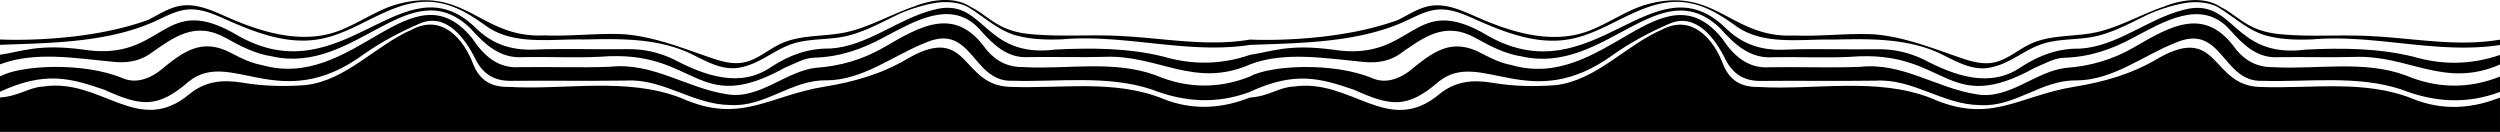<svg id='comp-m2a9jv0m1-top' preserveAspectRatio='xMidYMax slice' data-bbox='-0.001 198.715 1920.002 101.285' viewBox='-0.001 198.715 1920.002 101.285' height='100%' width='100%' xmlns='http://www.w3.org/2000/svg' data-type='shape'><defs><style>#comp-m2a9jv0m1-top { fill: #000000; }</style></defs><g><path d='M144.448 205.99c10.221-.764 20.023 3.669 29.385 7.839 22.217 9.896 46.273 19.051 70.282 15.162 32.546-5.026 59.733-34.91 94.22-27.85 12.939 2.542 24.166 9.754 34.712 17.3 21.211 15.461 50.377 10.014 75.215 10.597 27.052-.643 55.344-1.123 80.558 10.121 12.947 6.132 26.364 14.853 41.304 11.022 13.923-3.061 24.887-13.301 38.303-17.748 12.57-4.166 26.262-3 39.259-5.538 15.687-3.049 29.749-11.368 44.312-18.122l.035-.011s14.54-6.359 29.174-8.2c11.716-1.043 18.952 1.842 21.931 3.42 13.111 7.768 24.344 19.258 39.778 22.581 10.654 2.571 21.973 2.74 32.858 2.347 48.179-4.195 96.187 11.689 144.268 4.29 36.74-1.419 82.154-1.375 118.875-18.061 8.25-3.749 16.414-8.405 25.451-9.08 10.221-.764 20.023 3.669 29.385 7.839 22.217 9.896 46.273 19.051 70.282 15.162 32.546-5.026 59.733-34.91 94.22-27.85 12.939 2.542 24.166 9.754 34.712 17.3 21.211 15.461 50.377 10.014 75.215 10.597 27.052-.643 55.344-1.123 80.558 10.121 12.947 6.132 26.364 14.853 41.304 11.022 13.923-3.061 24.887-13.301 38.304-17.748 12.57-4.166 26.262-3 39.259-5.538 15.687-3.049 29.749-11.368 44.312-18.122l.035-.011s14.54-6.359 29.174-8.2c11.716-1.043 18.952 1.842 21.931 3.42 13.111 7.768 24.344 19.258 39.778 22.581 10.654 2.571 21.973 2.74 32.858 2.347 48.192-4.196 96.212 11.697 144.306 4.285v-4.11c-32.651 5.644-65.737-1.03-98.464-2.661-23.366-1.405-46.972.778-70.301-1.522-25.015-2.262-31.83-13.936-45.955-20.998-17.723-11.558-43.3-.201-43.3-.201v.001a113.713 113.713 0 0 0-8.933 3.34l-.091.039c-14.703 5.887-28.903 13.503-44.381 16.632-16.234 3.269-33.677 1.581-48.746 8.449-9.944 4.532-18.422 12.635-29.176 14.585-8.768 1.59-17.682-1.189-26.106-4.095-21.239-7.33-42.601-15.83-65.207-17.632-20.409-1.041-40.971 1.736-61.43.879-49.307 2.392-60.485-39.534-115.385-23.225-13.649 4.454-25.762 12.79-38.96 18.324-28.929 12.74-61.334 3.167-89.617-9.365-11.206-4.927-23.075-10.418-35.168-8.524-9.057 1.419-16.896 6.812-25.113 10.875-41.638 15.211-93.814 15.936-113.586 15.048v-.017a2.382 2.382 0 0 1-.083.013l-.076-.003v.015c-32.6 5.595-65.631-1.058-98.305-2.686-23.366-1.405-46.972.778-70.301-1.522-25.016-2.262-31.831-13.936-45.955-20.998-17.723-11.558-43.3-.201-43.3-.201v.001a113.713 113.713 0 0 0-8.933 3.34l-.091.039c-14.703 5.887-28.903 13.503-44.381 16.632-16.234 3.269-33.677 1.581-48.746 8.449-9.944 4.532-18.422 12.635-29.176 14.585-8.768 1.59-17.682-1.189-26.106-4.095-21.239-7.33-42.601-15.83-65.207-17.632-20.409-1.041-40.971 1.736-61.43.879-49.307 2.392-60.485-39.534-115.385-23.225-13.649 4.454-25.762 12.79-38.96 18.324-28.929 12.74-61.334 3.167-89.617-9.365-11.206-4.927-23.075-10.418-35.168-8.524-9.057 1.419-16.896 6.812-25.113 10.875-41.747 15.251-94.092 15.94-113.745 15.041v4.11c36.761-1.424 82.235-1.361 118.996-18.066 8.247-3.75 16.411-8.407 25.448-9.082z'/><path d='m1920 300-.004-26.295c-.915.316-1.835.622-2.743.958-21.22 7.865-42.579 8.522-63.626.171-37.659-15.384-78.789-7.724-118.376-9.366-37.507-1.296-30.752-48.464-77.373-22.189-20.023 12.085-41.667 18.305-64.598 22.037-43.198 6.943-64.439 29.215-110.187 8.764-41.952-16.322-88.728-6.003-132.764-8.582-12.986.191-21.714-4.876-26.744-16.832-7.443-20.307-24.445-39.258-47.111-27.255-28.138 12.218-50.3 39.003-81.722 42.701-15.942 1.256-32.416.891-48.147-1.764-15.59-2.63-28.957-1.316-41.251 8.745-39.388 32.869-67.467-12.623-112.09-5.872-11.095.509-18.542 7.413-33.344 8.426v.044c-.863.297-1.729.587-2.585.904-21.223 7.864-42.582 8.521-63.629.17-37.658-15.384-78.789-7.724-118.376-9.366-37.507-1.296-30.752-48.464-77.373-22.189-20.023 12.085-41.667 18.305-64.598 22.037-43.198 6.943-64.438 29.215-110.187 8.764-41.952-16.322-88.728-6.003-132.764-8.582-12.987.191-21.714-4.876-26.744-16.832-7.444-20.307-24.445-39.258-47.111-27.255-28.138 12.218-50.3 39.003-81.722 42.701-15.942 1.256-32.416.891-48.147-1.764-15.59-2.63-28.957-1.316-41.251 8.745-39.388 32.869-67.467-12.623-112.09-5.872-11.095.509-18.541 7.413-33.344 8.426L0 300h1920z'/><path d='M1847.806 256.713c-32.094-11.966-67.828-4.576-101.423-6.381-12.04.186-21.246-4.224-28.976-13.465-23.677-33.644-49.626-18.72-79.057-1.471-16.044 9.154-32.998 14.112-51.668 15.45-23.459 2.61-43.616 24.591-68.449 20.323-30.883-4.674-57.161-24.694-89.507-21.128-23.204.923-46.479-.084-69.712.323-17.029 1.169-27.842-9.225-36.652-22.415-46.152-56.213-90.194 41.426-161.598 20.709-7.768-1.374-15.357-4.998-22.45-8.7-23.9-13.136-38.324-.944-56.796 14.05-8.313 5.925-18.066 8.806-27.292 4.865-30.553-12.744-78.736-9.986-94.306-1.416v.051c-24.06 9.519-47.949 9.199-72.033-.862-32.094-11.966-67.828-4.576-101.423-6.381-12.04.186-21.246-4.224-28.976-13.465-23.677-33.644-49.626-18.72-79.057-1.471-16.044 9.154-32.998 14.112-51.669 15.45-23.459 2.61-43.616 24.591-68.449 20.323-30.883-4.674-57.161-24.694-89.507-21.128-23.204.923-46.479-.084-69.712.323-17.029 1.169-27.842-9.225-36.652-22.415-46.153-56.213-90.195 41.426-161.598 20.709-7.768-1.374-15.357-4.998-22.45-8.7-23.9-13.136-38.325-.944-56.796 14.05-8.313 5.925-18.066 8.806-27.292 4.865C63.752 246.06 15.57 248.818 0 257.388l.001 11.781c34.719-16.008 54.011-10.464 79.978-1.577 28.02 12.585 40.658 14.858 65.07-6.296 32.249-25.857 69.925 26.114 134.101-20.745 13.237-9.327 27.852-17.146 42.744-23.552 20.493-9.276 35.53 11.179 43.56 27.734 5.734 10.959 14.324 16.191 26.85 16.072 29.561-.282 59.13.203 88.688-.209 28.43-1.574 51.33 18.459 79.576 18.759 27.001 1.862 47.269-19.445 73.937-18.921 28.361-.109 51.142-19.056 76.503-29.003 35.929-15.475 35.529 30.571 66.623 29.307 35.318 1.026 72.615-4.561 106.627 6.588 25.658 10.056 50.619 11.406 75.821 1.901v-.061c34.618-15.918 53.893-10.379 79.82-1.505 28.02 12.585 40.658 14.858 65.07-6.296 32.249-25.857 69.926 26.114 134.101-20.745 13.237-9.327 27.852-17.146 42.744-23.552 20.493-9.276 35.53 11.179 43.56 27.734 5.735 10.959 14.324 16.191 26.85 16.072 29.561-.282 59.13.203 88.688-.209 28.43-1.574 51.33 18.459 79.576 18.759 27.001 1.862 47.269-19.445 73.937-18.921 28.361-.109 51.142-19.056 76.503-29.003 35.929-15.475 35.529 30.571 66.623 29.307 35.318 1.026 72.615-4.561 106.627 6.588 25.658 10.056 50.619 11.406 75.821 1.901v-11.781c-24.114 9.582-48.055 9.281-72.193-.802z'/><path d='M1853.445 242.265c-26.751-6.627-55.257-6.825-82.702-5.435-56.99 7.266-54.165-41.425-94.094-30.466-27.393 6.976-50.917 28.132-79.383 29.716-16.808-.295-30.959 5.076-44.698 13.861-23.99 16.885-51.446 6.903-75.044-5.467-11.355-5.473-23.134-8.15-35.842-7.948-23.747.379-47.534-.619-71.248.342-18.129.735-32.932-4.35-45.776-17.255-55.237-52.51-100.714 52.279-181.496 6.808-59.388-35.695-55.76 20.675-119.595 10.407-34.288-4.536-46.423 1.497-63.643 4.026v.044c-22.063 7.51-43.945 7.841-66.397 1.299-26.751-6.627-55.257-6.825-82.702-5.435-56.99 7.266-54.165-41.425-94.094-30.466-27.393 6.976-50.917 28.132-79.383 29.716-16.808-.295-30.959 5.076-44.698 13.861-23.989 16.885-51.446 6.903-75.044-5.467-11.355-5.473-23.134-8.15-35.842-7.948-23.747.379-47.534-.619-71.248.342-18.129.735-32.932-4.35-45.777-17.255-55.237-52.51-100.714 52.279-181.496 6.808-59.388-35.695-55.76 20.675-119.595 10.407-34.288-4.536-46.423 1.497-63.643 4.026L0 248.121c27.06-10.281 58.491-4.572 87.636-1.862 9.404.825 18.181-.297 26.227-5.286 19.849-13.921 35.818-26.479 59.9-12.918 10.823 6.093 22.602 12.074 34.901 13.895 64.488 14.834 105.683-66.319 152.477-21.632 11.09 12.395 22.898 23.606 40.813 22.261 19.708-.37 39.47.708 59.136-.283 75.103-6.133 72.776 46.458 141.591 8.471 7.39-3.033 14.97-7.573 22.557-7.764 19.339-.489 36.522-6.348 53.221-15.422 22.76-11.906 52.204-30.241 73.801-6.452 10.287 11.547 21.176 22.625 37.972 21.423 19.205-.289 38.43.339 57.626-.18 41.863-1.818 69.151 24.652 112.222 5.807v-.048c27.024-10.198 58.388-4.509 87.476-1.804 9.404.825 18.181-.297 26.227-5.286 19.849-13.921 35.818-26.479 59.9-12.918 10.823 6.093 22.602 12.074 34.901 13.895 64.488 14.834 105.683-66.319 152.477-21.632 11.09 12.395 22.898 23.606 40.813 22.261 19.708-.37 39.469.708 59.136-.283 75.103-6.133 72.776 46.458 141.591 8.471 7.39-3.033 14.97-7.573 22.557-7.764 19.338-.489 36.522-6.348 53.221-15.422 22.76-11.906 52.203-30.241 73.801-6.452 10.287 11.547 21.176 22.625 37.972 21.423 19.206-.289 38.43.339 57.627-.18 41.863-1.818 69.151 24.652 112.222 5.807v-7.335c-22.118 7.564-44.051 7.911-66.556 1.353z'/></g></svg>